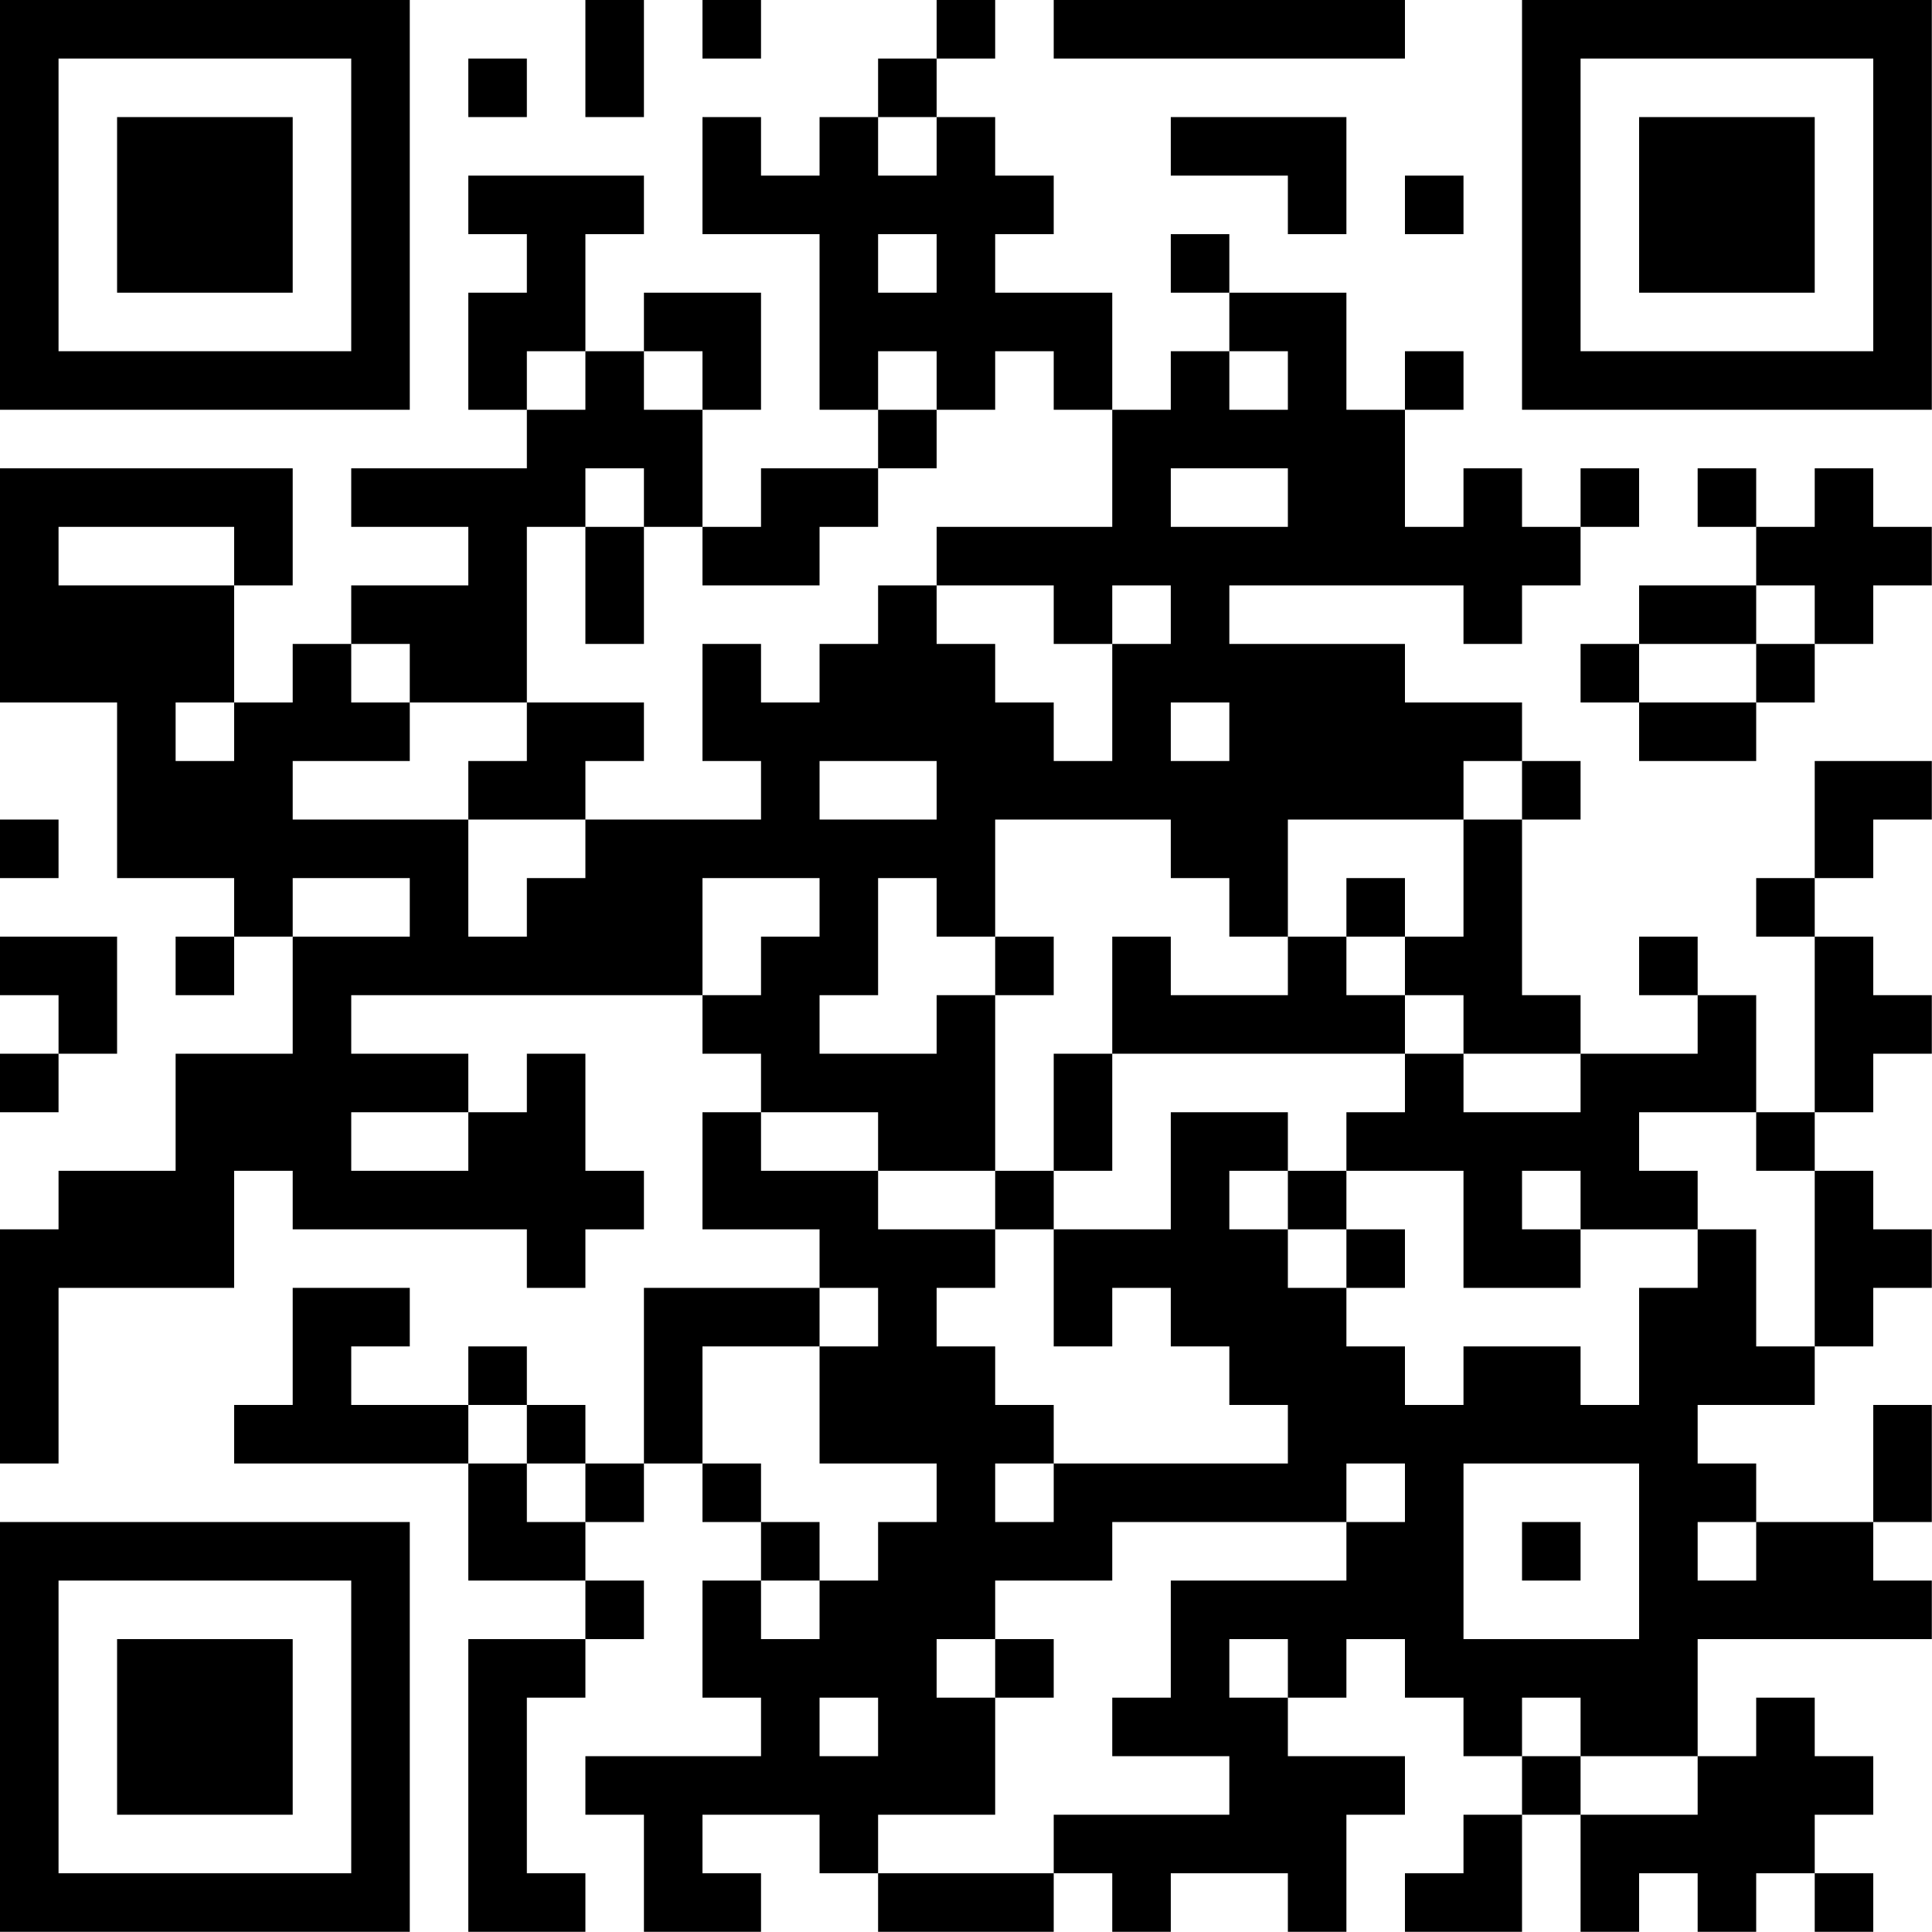 <?xml version="1.0" encoding="UTF-8"?>
<svg xmlns="http://www.w3.org/2000/svg" version="1.1" width="100" height="100" viewBox="0 0 100 100"><rect x="0" y="0" width="100" height="100" fill="#ffffff"/><g transform="scale(3.03)"><g transform="translate(0,0)"><path fill-rule="evenodd" d="M10 0L10 2L11 2L11 0ZM12 0L12 1L13 1L13 0ZM16 0L16 1L15 1L15 2L14 2L14 3L13 3L13 2L12 2L12 4L14 4L14 7L15 7L15 8L13 8L13 9L12 9L12 7L13 7L13 5L11 5L11 6L10 6L10 4L11 4L11 3L8 3L8 4L9 4L9 5L8 5L8 7L9 7L9 8L6 8L6 9L8 9L8 10L6 10L6 11L5 11L5 12L4 12L4 10L5 10L5 8L0 8L0 12L2 12L2 15L4 15L4 16L3 16L3 17L4 17L4 16L5 16L5 18L3 18L3 20L1 20L1 21L0 21L0 25L1 25L1 22L4 22L4 20L5 20L5 21L9 21L9 22L10 22L10 21L11 21L11 20L10 20L10 18L9 18L9 19L8 19L8 18L6 18L6 17L12 17L12 18L13 18L13 19L12 19L12 21L14 21L14 22L11 22L11 25L10 25L10 24L9 24L9 23L8 23L8 24L6 24L6 23L7 23L7 22L5 22L5 24L4 24L4 25L8 25L8 27L10 27L10 28L8 28L8 33L10 33L10 32L9 32L9 29L10 29L10 28L11 28L11 27L10 27L10 26L11 26L11 25L12 25L12 26L13 26L13 27L12 27L12 29L13 29L13 30L10 30L10 31L11 31L11 33L13 33L13 32L12 32L12 31L14 31L14 32L15 32L15 33L18 33L18 32L19 32L19 33L20 33L20 32L22 32L22 33L23 33L23 31L24 31L24 30L22 30L22 29L23 29L23 28L24 28L24 29L25 29L25 30L26 30L26 31L25 31L25 32L24 32L24 33L26 33L26 31L27 31L27 33L28 33L28 32L29 32L29 33L30 33L30 32L31 32L31 33L32 33L32 32L31 32L31 31L32 31L32 30L31 30L31 29L30 29L30 30L29 30L29 28L33 28L33 27L32 27L32 26L33 26L33 24L32 24L32 26L30 26L30 25L29 25L29 24L31 24L31 23L32 23L32 22L33 22L33 21L32 21L32 20L31 20L31 19L32 19L32 18L33 18L33 17L32 17L32 16L31 16L31 15L32 15L32 14L33 14L33 13L31 13L31 15L30 15L30 16L31 16L31 19L30 19L30 17L29 17L29 16L28 16L28 17L29 17L29 18L27 18L27 17L26 17L26 14L27 14L27 13L26 13L26 12L24 12L24 11L21 11L21 10L25 10L25 11L26 11L26 10L27 10L27 9L28 9L28 8L27 8L27 9L26 9L26 8L25 8L25 9L24 9L24 7L25 7L25 6L24 6L24 7L23 7L23 5L21 5L21 4L20 4L20 5L21 5L21 6L20 6L20 7L19 7L19 5L17 5L17 4L18 4L18 3L17 3L17 2L16 2L16 1L17 1L17 0ZM18 0L18 1L24 1L24 0ZM8 1L8 2L9 2L9 1ZM15 2L15 3L16 3L16 2ZM20 2L20 3L22 3L22 4L23 4L23 2ZM24 3L24 4L25 4L25 3ZM15 4L15 5L16 5L16 4ZM9 6L9 7L10 7L10 6ZM11 6L11 7L12 7L12 6ZM15 6L15 7L16 7L16 8L15 8L15 9L14 9L14 10L12 10L12 9L11 9L11 8L10 8L10 9L9 9L9 12L7 12L7 11L6 11L6 12L7 12L7 13L5 13L5 14L8 14L8 16L9 16L9 15L10 15L10 14L13 14L13 13L12 13L12 11L13 11L13 12L14 12L14 11L15 11L15 10L16 10L16 11L17 11L17 12L18 12L18 13L19 13L19 11L20 11L20 10L19 10L19 11L18 11L18 10L16 10L16 9L19 9L19 7L18 7L18 6L17 6L17 7L16 7L16 6ZM21 6L21 7L22 7L22 6ZM20 8L20 9L22 9L22 8ZM29 8L29 9L30 9L30 10L28 10L28 11L27 11L27 12L28 12L28 13L30 13L30 12L31 12L31 11L32 11L32 10L33 10L33 9L32 9L32 8L31 8L31 9L30 9L30 8ZM1 9L1 10L4 10L4 9ZM10 9L10 11L11 11L11 9ZM30 10L30 11L28 11L28 12L30 12L30 11L31 11L31 10ZM3 12L3 13L4 13L4 12ZM9 12L9 13L8 13L8 14L10 14L10 13L11 13L11 12ZM20 12L20 13L21 13L21 12ZM14 13L14 14L16 14L16 13ZM25 13L25 14L22 14L22 16L21 16L21 15L20 15L20 14L17 14L17 16L16 16L16 15L15 15L15 17L14 17L14 18L16 18L16 17L17 17L17 20L15 20L15 19L13 19L13 20L15 20L15 21L17 21L17 22L16 22L16 23L17 23L17 24L18 24L18 25L17 25L17 26L18 26L18 25L22 25L22 24L21 24L21 23L20 23L20 22L19 22L19 23L18 23L18 21L20 21L20 19L22 19L22 20L21 20L21 21L22 21L22 22L23 22L23 23L24 23L24 24L25 24L25 23L27 23L27 24L28 24L28 22L29 22L29 21L30 21L30 23L31 23L31 20L30 20L30 19L28 19L28 20L29 20L29 21L27 21L27 20L26 20L26 21L27 21L27 22L25 22L25 20L23 20L23 19L24 19L24 18L25 18L25 19L27 19L27 18L25 18L25 17L24 17L24 16L25 16L25 14L26 14L26 13ZM0 14L0 15L1 15L1 14ZM5 15L5 16L7 16L7 15ZM12 15L12 17L13 17L13 16L14 16L14 15ZM23 15L23 16L22 16L22 17L20 17L20 16L19 16L19 18L18 18L18 20L17 20L17 21L18 21L18 20L19 20L19 18L24 18L24 17L23 17L23 16L24 16L24 15ZM0 16L0 17L1 17L1 18L0 18L0 19L1 19L1 18L2 18L2 16ZM17 16L17 17L18 17L18 16ZM6 19L6 20L8 20L8 19ZM22 20L22 21L23 21L23 22L24 22L24 21L23 21L23 20ZM14 22L14 23L12 23L12 25L13 25L13 26L14 26L14 27L13 27L13 28L14 28L14 27L15 27L15 26L16 26L16 25L14 25L14 23L15 23L15 22ZM8 24L8 25L9 25L9 26L10 26L10 25L9 25L9 24ZM23 25L23 26L19 26L19 27L17 27L17 28L16 28L16 29L17 29L17 31L15 31L15 32L18 32L18 31L21 31L21 30L19 30L19 29L20 29L20 27L23 27L23 26L24 26L24 25ZM25 25L25 28L28 28L28 25ZM26 26L26 27L27 27L27 26ZM29 26L29 27L30 27L30 26ZM17 28L17 29L18 29L18 28ZM21 28L21 29L22 29L22 28ZM14 29L14 30L15 30L15 29ZM26 29L26 30L27 30L27 31L29 31L29 30L27 30L27 29ZM0 0L0 7L7 7L7 0ZM1 1L1 6L6 6L6 1ZM2 2L2 5L5 5L5 2ZM26 0L26 7L33 7L33 0ZM27 1L27 6L32 6L32 1ZM28 2L28 5L31 5L31 2ZM0 26L0 33L7 33L7 26ZM1 27L1 32L6 32L6 27ZM2 28L2 31L5 31L5 28Z" fill="#000000"/></g></g></svg>
